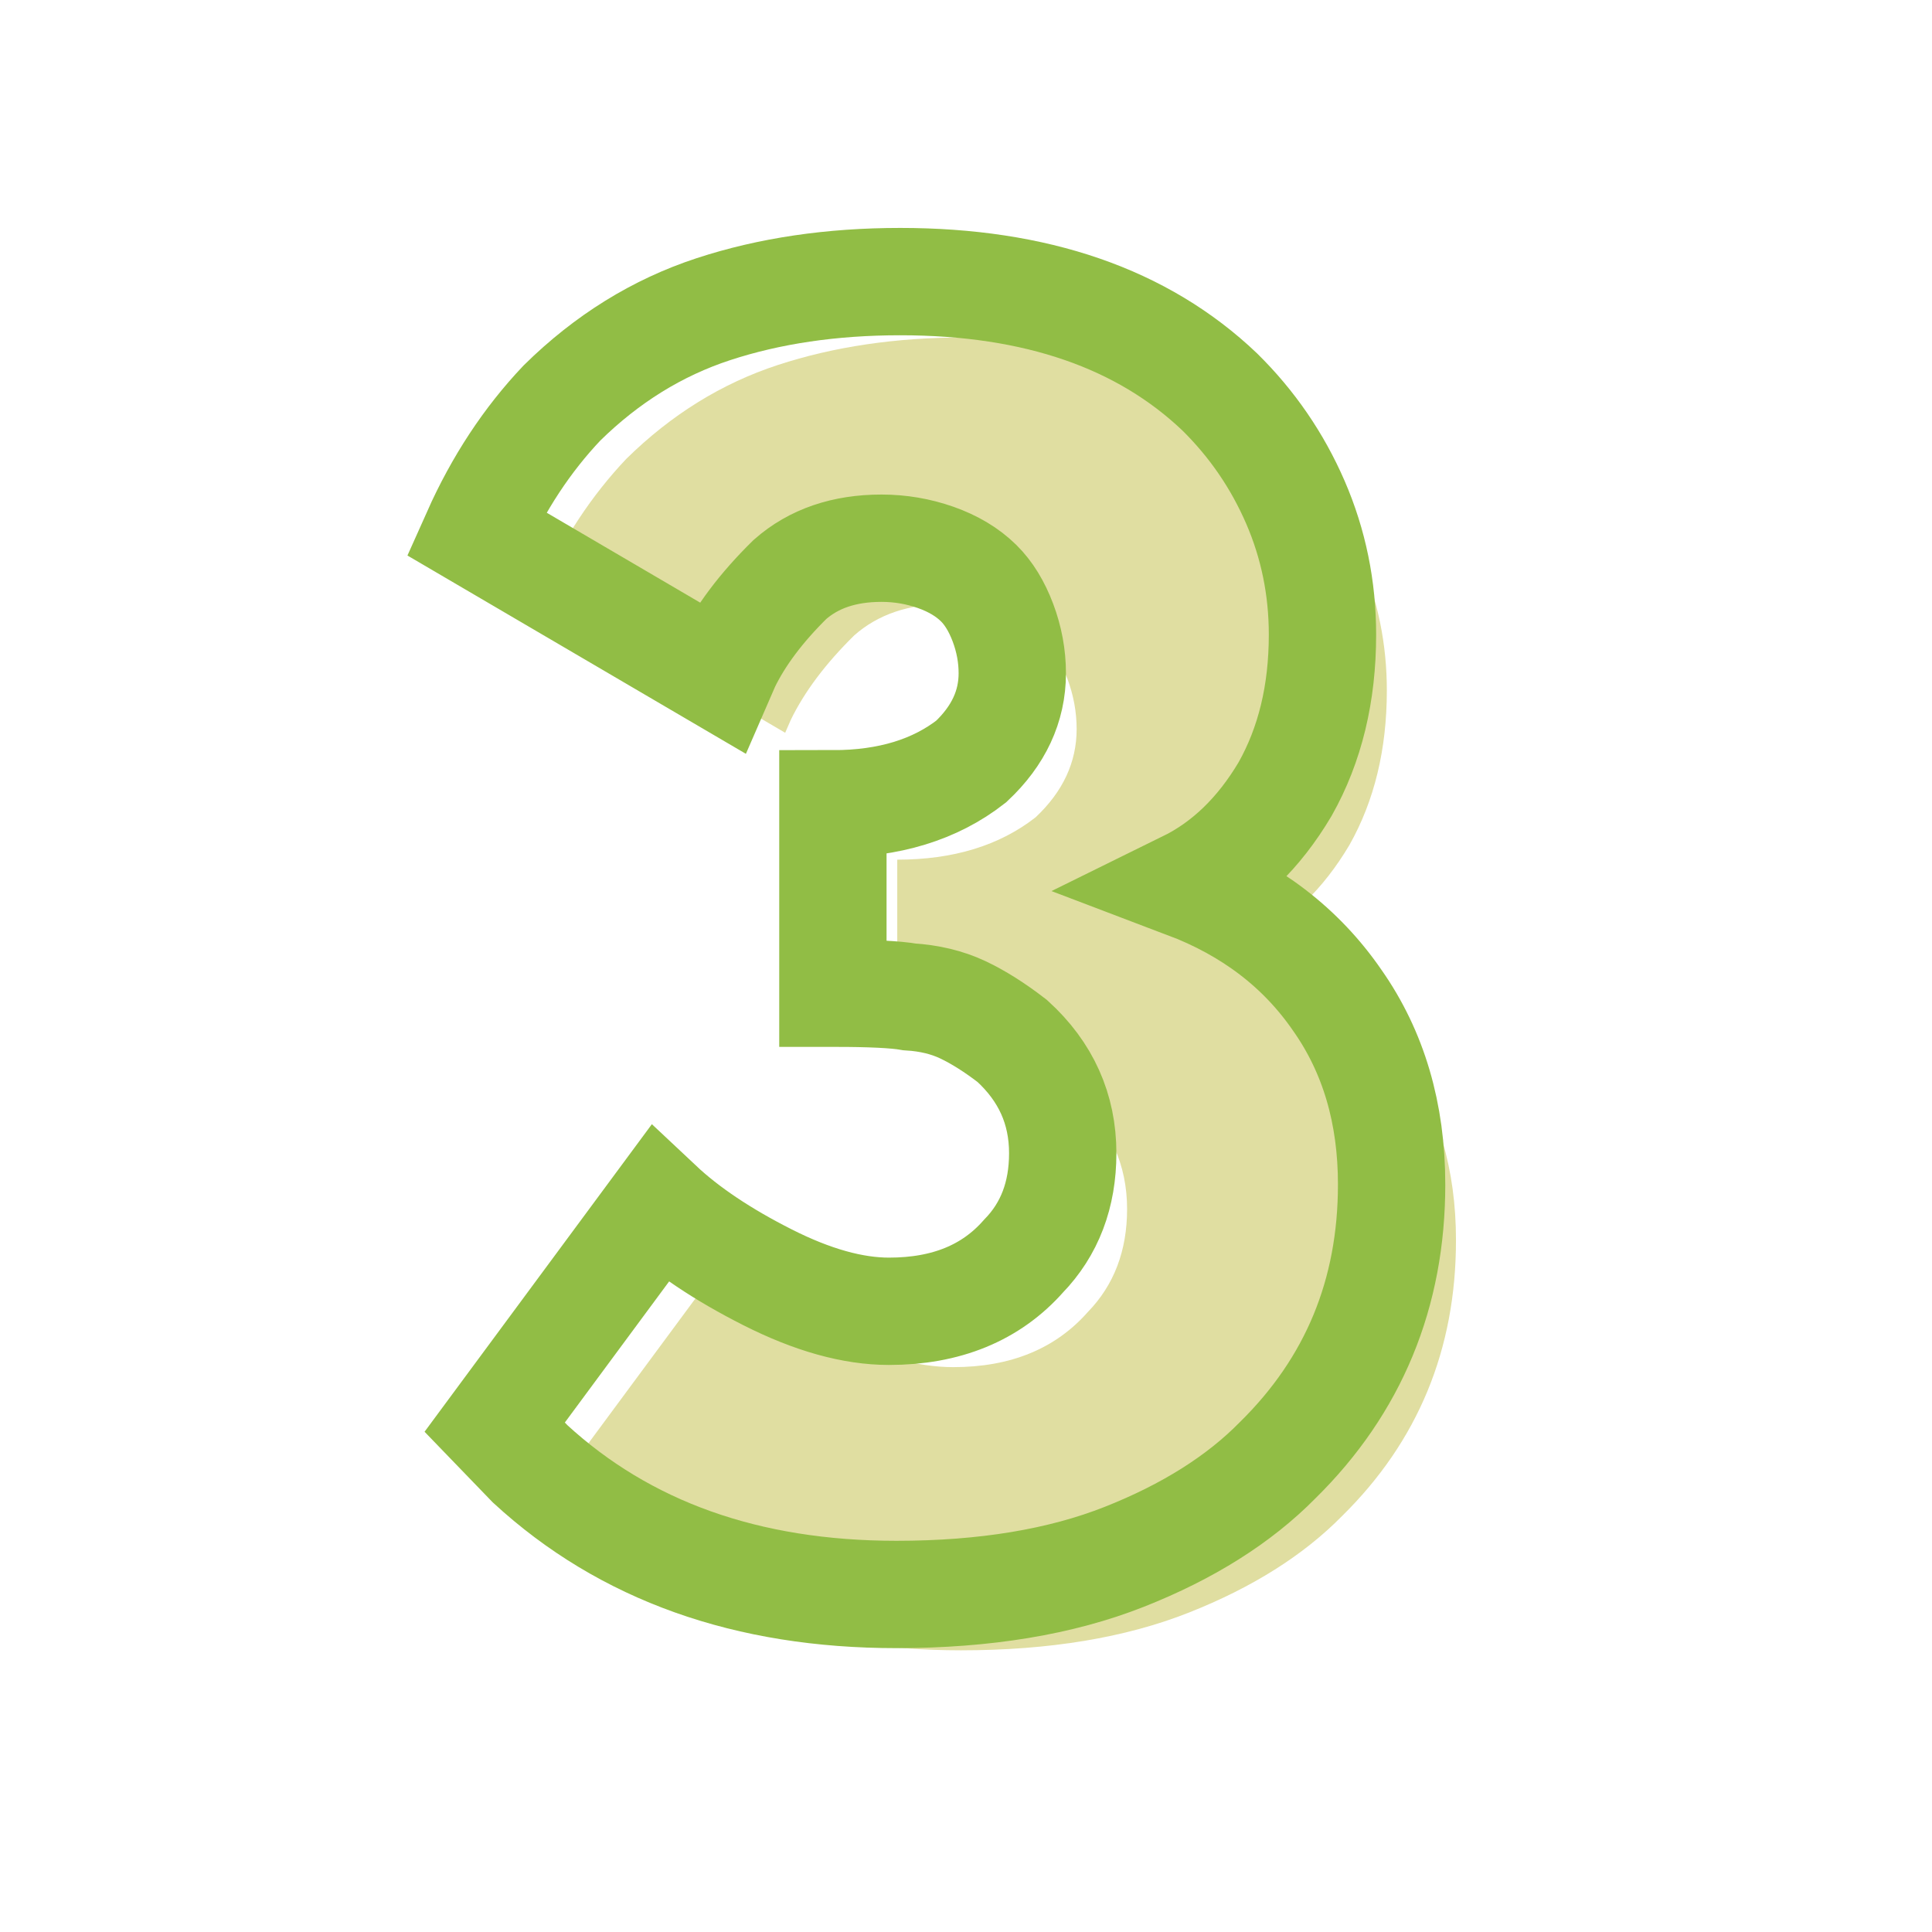 <?xml version="1.0" encoding="UTF-8"?><svg id="Circle_-_Groups" xmlns="http://www.w3.org/2000/svg" viewBox="0 0 1080 1080"><defs><style>.cls-1{fill:none;stroke:#91bd45;stroke-miterlimit:10;stroke-width:60px;}.cls-2{fill:#e0dea1;stroke-width:0px;}</style></defs><path class="cls-2" d="m813.9,693.34c0,61-21.25,112.39-63.72,154.17-21.59,21.94-50.14,39.92-85.65,53.96-35.51,14.04-78,21.07-127.43,21.07-83.56,0-151.81-24.32-204.73-72.98l-19.85-20.56,91.92-124.37c15.31,14.39,35.51,27.93,60.58,40.6,25.07,12.69,47.69,19.01,67.89,19.01,32.02,0,57.09-10.28,75.21-30.83,14.62-15.06,21.93-34.26,21.93-57.56,0-24.67-9.4-45.56-28.2-62.7-9.76-7.53-18.98-13.36-27.68-17.47-8.72-4.11-18.64-6.5-29.77-7.19-7.67-1.36-21.93-2.06-42.83-2.06v-105.87c31.34,0,57.09-7.87,77.3-23.64,15.31-14.39,22.98-30.84,22.98-49.34,0-9.59-1.75-19.02-5.22-28.27-3.49-9.25-8.01-16.61-13.58-22.1-6.27-6.17-14.28-10.95-24.02-14.39-9.76-3.42-19.85-5.14-30.29-5.14-20.89,0-37.96,5.83-51.18,17.47-16.03,15.77-27.86,31.52-35.51,47.28l-3.13,7.2-136.83-80.17c12.54-28.09,28.55-52.42,48.05-72.98,25.07-24.67,53.27-42.14,84.61-52.42,31.34-10.28,66.15-15.42,104.45-15.42,75.89,0,135.43,20.56,178.61,61.67,18.1,17.83,32.2,38.38,42.3,61.67,10.09,23.3,15.14,47.97,15.14,74,0,32.89-6.97,61.67-20.89,86.34-14.62,24.67-33.08,42.49-55.36,53.45,36.2,13.72,64.4,35.3,84.61,64.75,20.19,28.78,30.29,63.05,30.29,102.78Z"/><path class="cls-1" d="m777.92,662.12c0,61-21.25,112.39-63.72,154.17-21.59,21.94-50.14,39.92-85.65,53.96-35.51,14.04-78,21.07-127.43,21.07-83.56,0-151.81-24.32-204.73-72.98l-19.85-20.56,91.92-124.37c15.31,14.39,35.51,27.93,60.58,40.6,25.07,12.69,47.69,19.01,67.89,19.01,32.02,0,57.09-10.28,75.21-30.83,14.62-15.06,21.93-34.26,21.93-57.56,0-24.67-9.4-45.56-28.2-62.7-9.76-7.53-18.98-13.36-27.68-17.47-8.72-4.11-18.64-6.5-29.77-7.19-7.67-1.36-21.93-2.06-42.83-2.06v-105.87c31.34,0,57.09-7.87,77.3-23.64,15.31-14.39,22.98-30.84,22.98-49.34,0-9.59-1.75-19.02-5.22-28.27-3.49-9.25-8.01-16.61-13.58-22.1-6.27-6.17-14.28-10.95-24.02-14.39-9.76-3.42-19.85-5.14-30.29-5.14-20.89,0-37.96,5.83-51.18,17.47-16.03,15.77-27.86,31.52-35.51,47.28l-3.13,7.2-136.83-80.17c12.54-28.09,28.55-52.42,48.05-72.98,25.07-24.67,53.27-42.14,84.61-52.42,31.34-10.28,66.15-15.42,104.45-15.42,75.89,0,135.43,20.56,178.61,61.67,18.1,17.83,32.2,38.38,42.3,61.67,10.09,23.3,15.14,47.97,15.14,74,0,32.89-6.97,61.67-20.89,86.34-14.62,24.67-33.08,42.49-55.36,53.45,36.2,13.72,64.4,35.3,84.61,64.75,20.19,28.78,30.29,63.05,30.29,102.78Z"/></svg>
